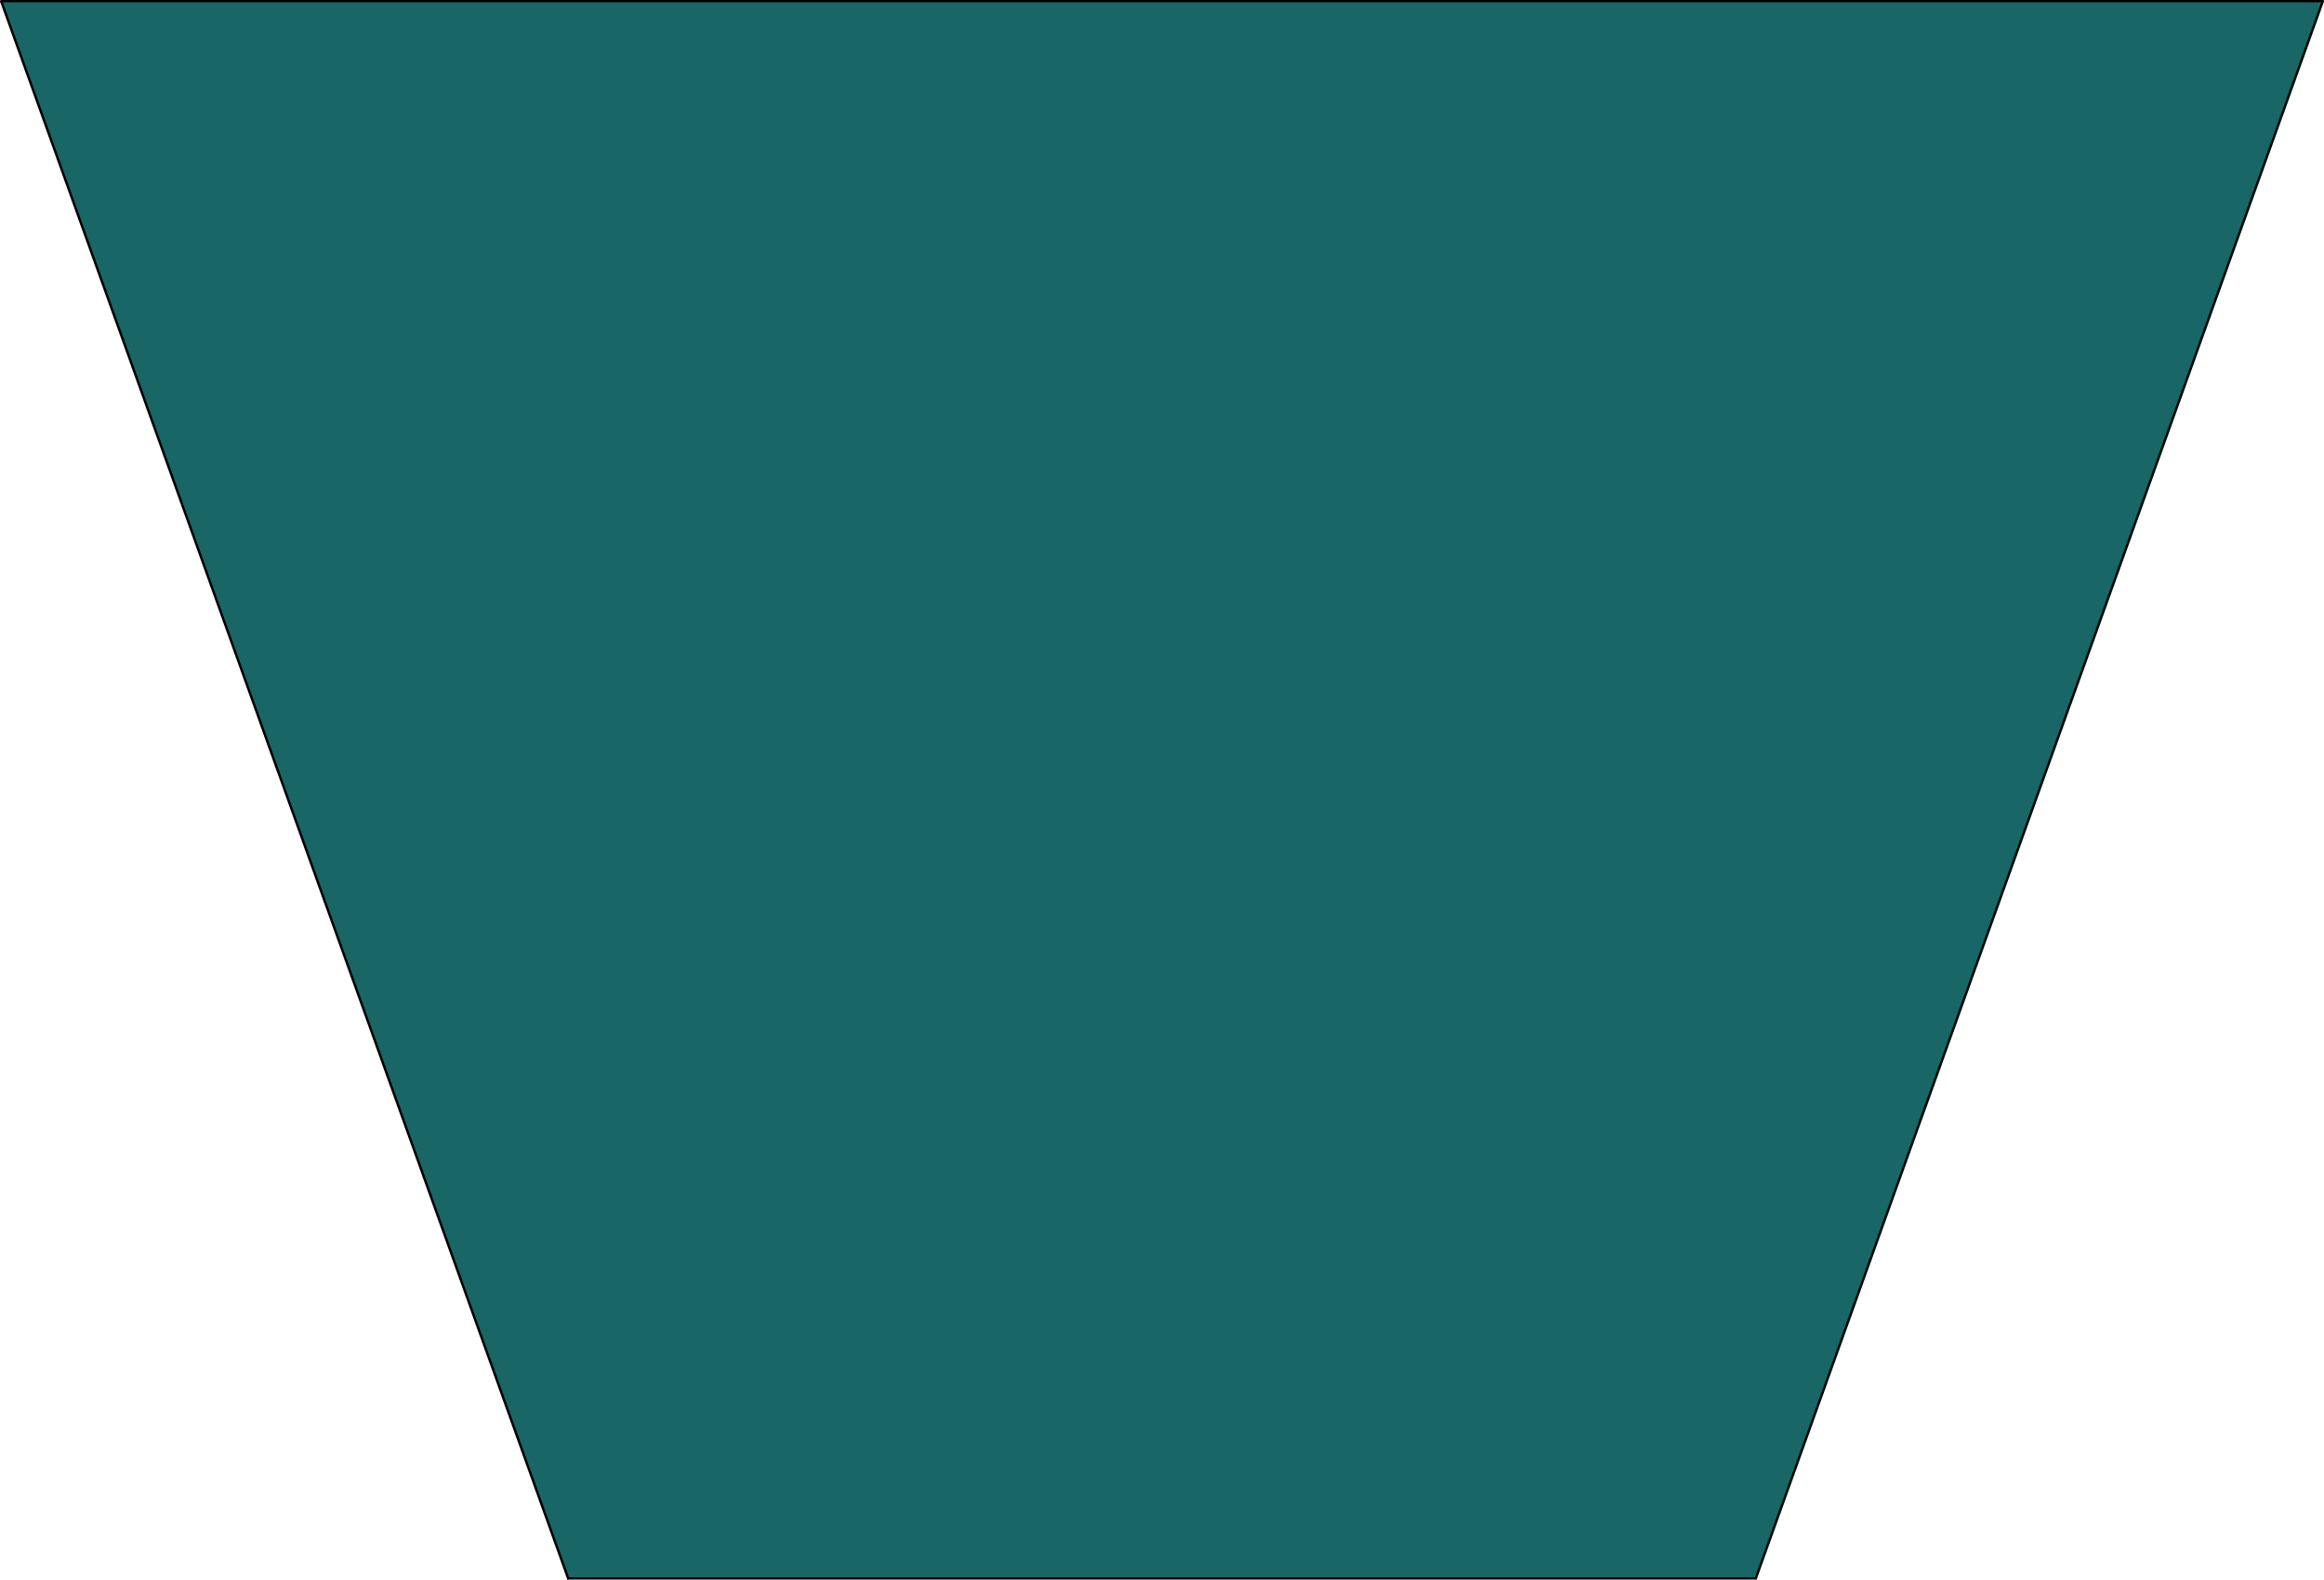 <?xml version="1.0" encoding="UTF-8" standalone="no"?>
<svg
   version="1.0"
   width="129.852mm"
   height="88.274mm"
   id="svg5"
   sodipodi:docname="Trapezoid 2.wmf"
   xmlns:inkscape="http://www.inkscape.org/namespaces/inkscape"
   xmlns:sodipodi="http://sodipodi.sourceforge.net/DTD/sodipodi-0.dtd"
   xmlns="http://www.w3.org/2000/svg"
   xmlns:svg="http://www.w3.org/2000/svg">
  <sodipodi:namedview
     id="namedview5"
     pagecolor="#ffffff"
     bordercolor="#000000"
     borderopacity="0.25"
     inkscape:showpageshadow="2"
     inkscape:pageopacity="0.0"
     inkscape:pagecheckerboard="0"
     inkscape:deskcolor="#d1d1d1"
     inkscape:document-units="mm" />
  <defs
     id="defs1">
    <pattern
       id="WMFhbasepattern"
       patternUnits="userSpaceOnUse"
       width="6"
       height="6"
       x="0"
       y="0" />
  </defs>
  <path
     style="fill:#196666;fill-opacity:1;fill-rule:evenodd;stroke:none"
     d="M 0.162,0.323 119.907,333.472 H 370.71 L 490.617,0.323 Z"
     id="path1" />
  <path
     style="fill:#000000;fill-opacity:1;fill-rule:evenodd;stroke:none"
     d="m 119.907,333.149 0.323,0.162 L 0.485,0.162 0,0.323 119.745,333.472 l 0.162,0.162 -0.162,-0.162 v 0.162 h 0.323 l 0.162,-0.162 v -0.162 z"
     id="path2" />
  <path
     style="fill:#000000;fill-opacity:1;fill-rule:evenodd;stroke:none"
     d="m 370.548,333.31 0.162,-0.162 H 119.907 v 0.485 h 250.803 l 0.323,-0.162 -0.323,0.162 h 0.323 v -0.162 -0.323 h -0.323 z"
     id="path3" />
  <path
     style="fill:#000000;fill-opacity:1;fill-rule:evenodd;stroke:none"
     d="M 490.617,0.485 490.294,0.162 370.548,333.31 l 0.485,0.162 L 490.779,0.323 490.617,0 l 0.162,0.323 V 0.162 L 490.617,0 h -0.162 l -0.162,0.162 z"
     id="path4" />
  <path
     style="fill:#000000;fill-opacity:1;fill-rule:evenodd;stroke:none"
     d="M 0.485,0.162 0.162,0.485 H 490.617 V 0 H 0.162 L 0,0.323 0.162,0 0,0.162 v 0.162 0.162 h 0.162 z"
     id="path5" />
</svg>
